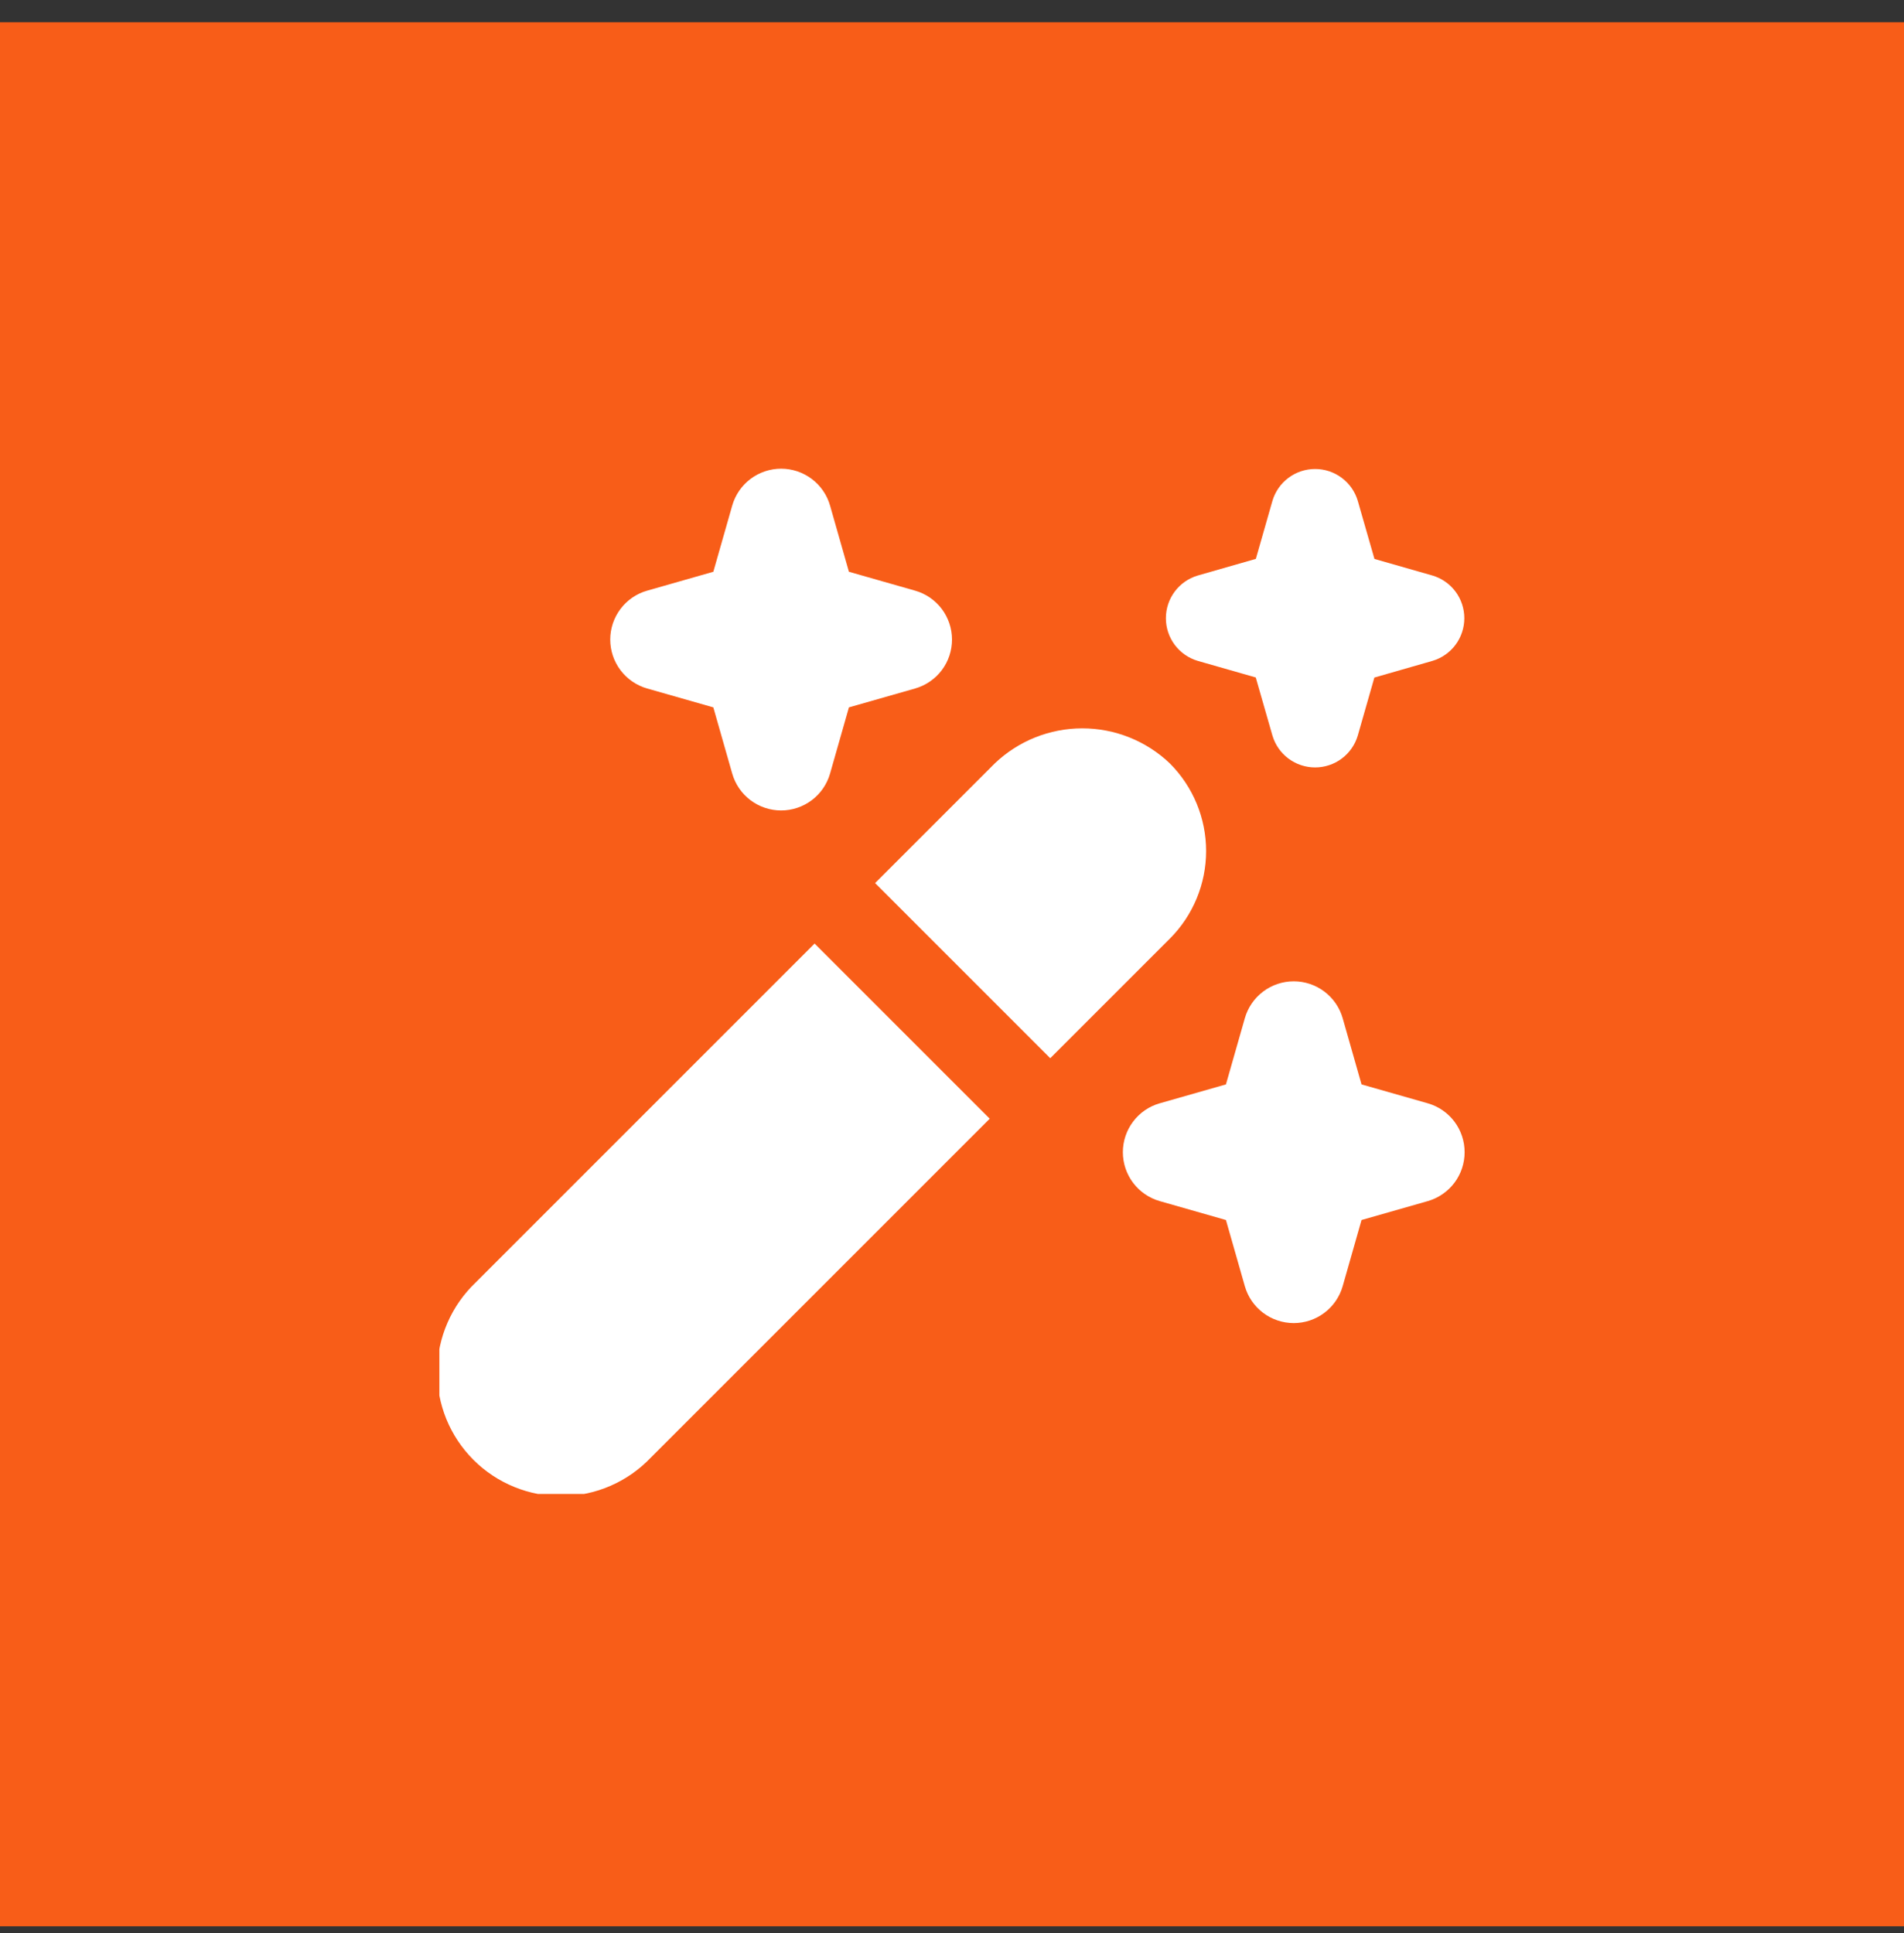 <svg width="65" height="66" viewBox="0 0 65 66" fill="none" xmlns="http://www.w3.org/2000/svg">
<rect x="0" y="0" width="65" height="66" fill="#333333" stroke="none"/>
<g clip-path="url(#clip0_5931_1362)">
<g clip-path="url(#clip1_5931_1362)">
<path d="M0 0.76H65V65.76H0V0.76Z" fill="#F85D18"/>
<g clip-path="url(#clip2_5931_1362)">
<path d="M33.788 38.19L22.216 49.762C21.827 50.17 21.36 50.497 20.843 50.722C20.326 50.948 19.769 51.067 19.205 51.074C18.641 51.081 18.081 50.975 17.559 50.762C17.037 50.55 16.562 50.235 16.163 49.836C15.764 49.437 15.449 48.962 15.236 48.44C15.024 47.917 14.918 47.358 14.925 46.794C14.931 46.23 15.051 45.673 15.277 45.156C15.502 44.639 15.828 44.172 16.237 43.783L27.809 32.211L33.788 38.19ZM39.938 26.062C39.133 25.293 38.062 24.864 36.948 24.864C35.834 24.864 34.764 25.293 33.959 26.062L29.875 30.146L35.854 36.125L39.938 32.042C40.73 31.249 41.175 30.173 41.175 29.052C41.175 27.931 40.73 26.856 39.938 26.062ZM22.092 23.503L24.352 24.148L24.997 26.408C25.101 26.771 25.32 27.09 25.621 27.317C25.922 27.544 26.29 27.667 26.667 27.667C27.044 27.667 27.411 27.544 27.712 27.317C28.014 27.09 28.233 26.771 28.337 26.408L28.981 24.148L31.242 23.503C31.604 23.399 31.923 23.18 32.151 22.879C32.378 22.578 32.5 22.211 32.5 21.833C32.5 21.456 32.378 21.089 32.151 20.788C31.923 20.486 31.604 20.267 31.242 20.164L28.981 19.519L28.337 17.259C28.233 16.896 28.014 16.577 27.712 16.35C27.411 16.123 27.044 16 26.667 16C26.29 16 25.922 16.123 25.621 16.35C25.32 16.577 25.101 16.896 24.997 17.259L24.352 19.519L22.092 20.164C21.729 20.267 21.41 20.486 21.183 20.788C20.956 21.089 20.833 21.456 20.833 21.833C20.833 22.211 20.956 22.578 21.183 22.879C21.41 23.18 21.729 23.399 22.092 23.503ZM39.592 41.003L41.852 41.648L42.497 43.908C42.601 44.271 42.82 44.59 43.121 44.817C43.422 45.044 43.789 45.167 44.167 45.167C44.544 45.167 44.911 45.044 45.212 44.817C45.514 44.59 45.733 44.271 45.837 43.908L46.481 41.648L48.742 41.003C49.104 40.899 49.423 40.68 49.651 40.379C49.878 40.078 50 39.711 50 39.333C50 38.956 49.878 38.589 49.651 38.288C49.423 37.986 49.104 37.767 48.742 37.664L46.481 37.019L45.837 34.759C45.733 34.396 45.514 34.077 45.212 33.85C44.911 33.623 44.544 33.5 44.167 33.5C43.789 33.5 43.422 33.623 43.121 33.85C42.82 34.077 42.601 34.396 42.497 34.759L41.852 37.019L39.592 37.664C39.229 37.767 38.91 37.986 38.683 38.288C38.456 38.589 38.333 38.956 38.333 39.333C38.333 39.711 38.456 40.078 38.683 40.379C38.91 40.68 39.229 40.899 39.592 41.003ZM40.894 22.562L42.87 23.127L43.438 25.106C43.53 25.421 43.722 25.698 43.985 25.895C44.248 26.092 44.568 26.198 44.896 26.198C45.224 26.198 45.544 26.092 45.807 25.895C46.07 25.698 46.262 25.421 46.354 25.106L46.919 23.13L48.898 22.562C49.213 22.47 49.49 22.278 49.687 22.015C49.884 21.752 49.99 21.433 49.99 21.104C49.99 20.776 49.884 20.456 49.687 20.193C49.49 19.93 49.213 19.738 48.898 19.646L46.922 19.081L46.354 17.102C46.262 16.787 46.07 16.51 45.807 16.314C45.544 16.116 45.224 16.01 44.896 16.01C44.568 16.01 44.248 16.116 43.985 16.314C43.722 16.51 43.53 16.787 43.438 17.102L42.873 19.079L40.894 19.646C40.579 19.738 40.302 19.93 40.105 20.193C39.908 20.456 39.802 20.776 39.802 21.104C39.802 21.433 39.908 21.752 40.105 22.015C40.302 22.278 40.579 22.47 40.894 22.562Z" fill="white"/>
</g>
</g>
</g>
<defs>
<clipPath id="clip0_5931_1362">
<rect width="65" height="65" fill="white" transform="translate(0 0.76)"/>
</clipPath>
<clipPath id="clip1_5931_1362">
<rect width="65" height="65" fill="white" transform="translate(0 0.76)"/>
</clipPath>
<clipPath id="clip2_5931_1362">
<rect width="35" height="35" fill="white" transform="translate(15 16)"/>
</clipPath>
</defs>
</svg>
